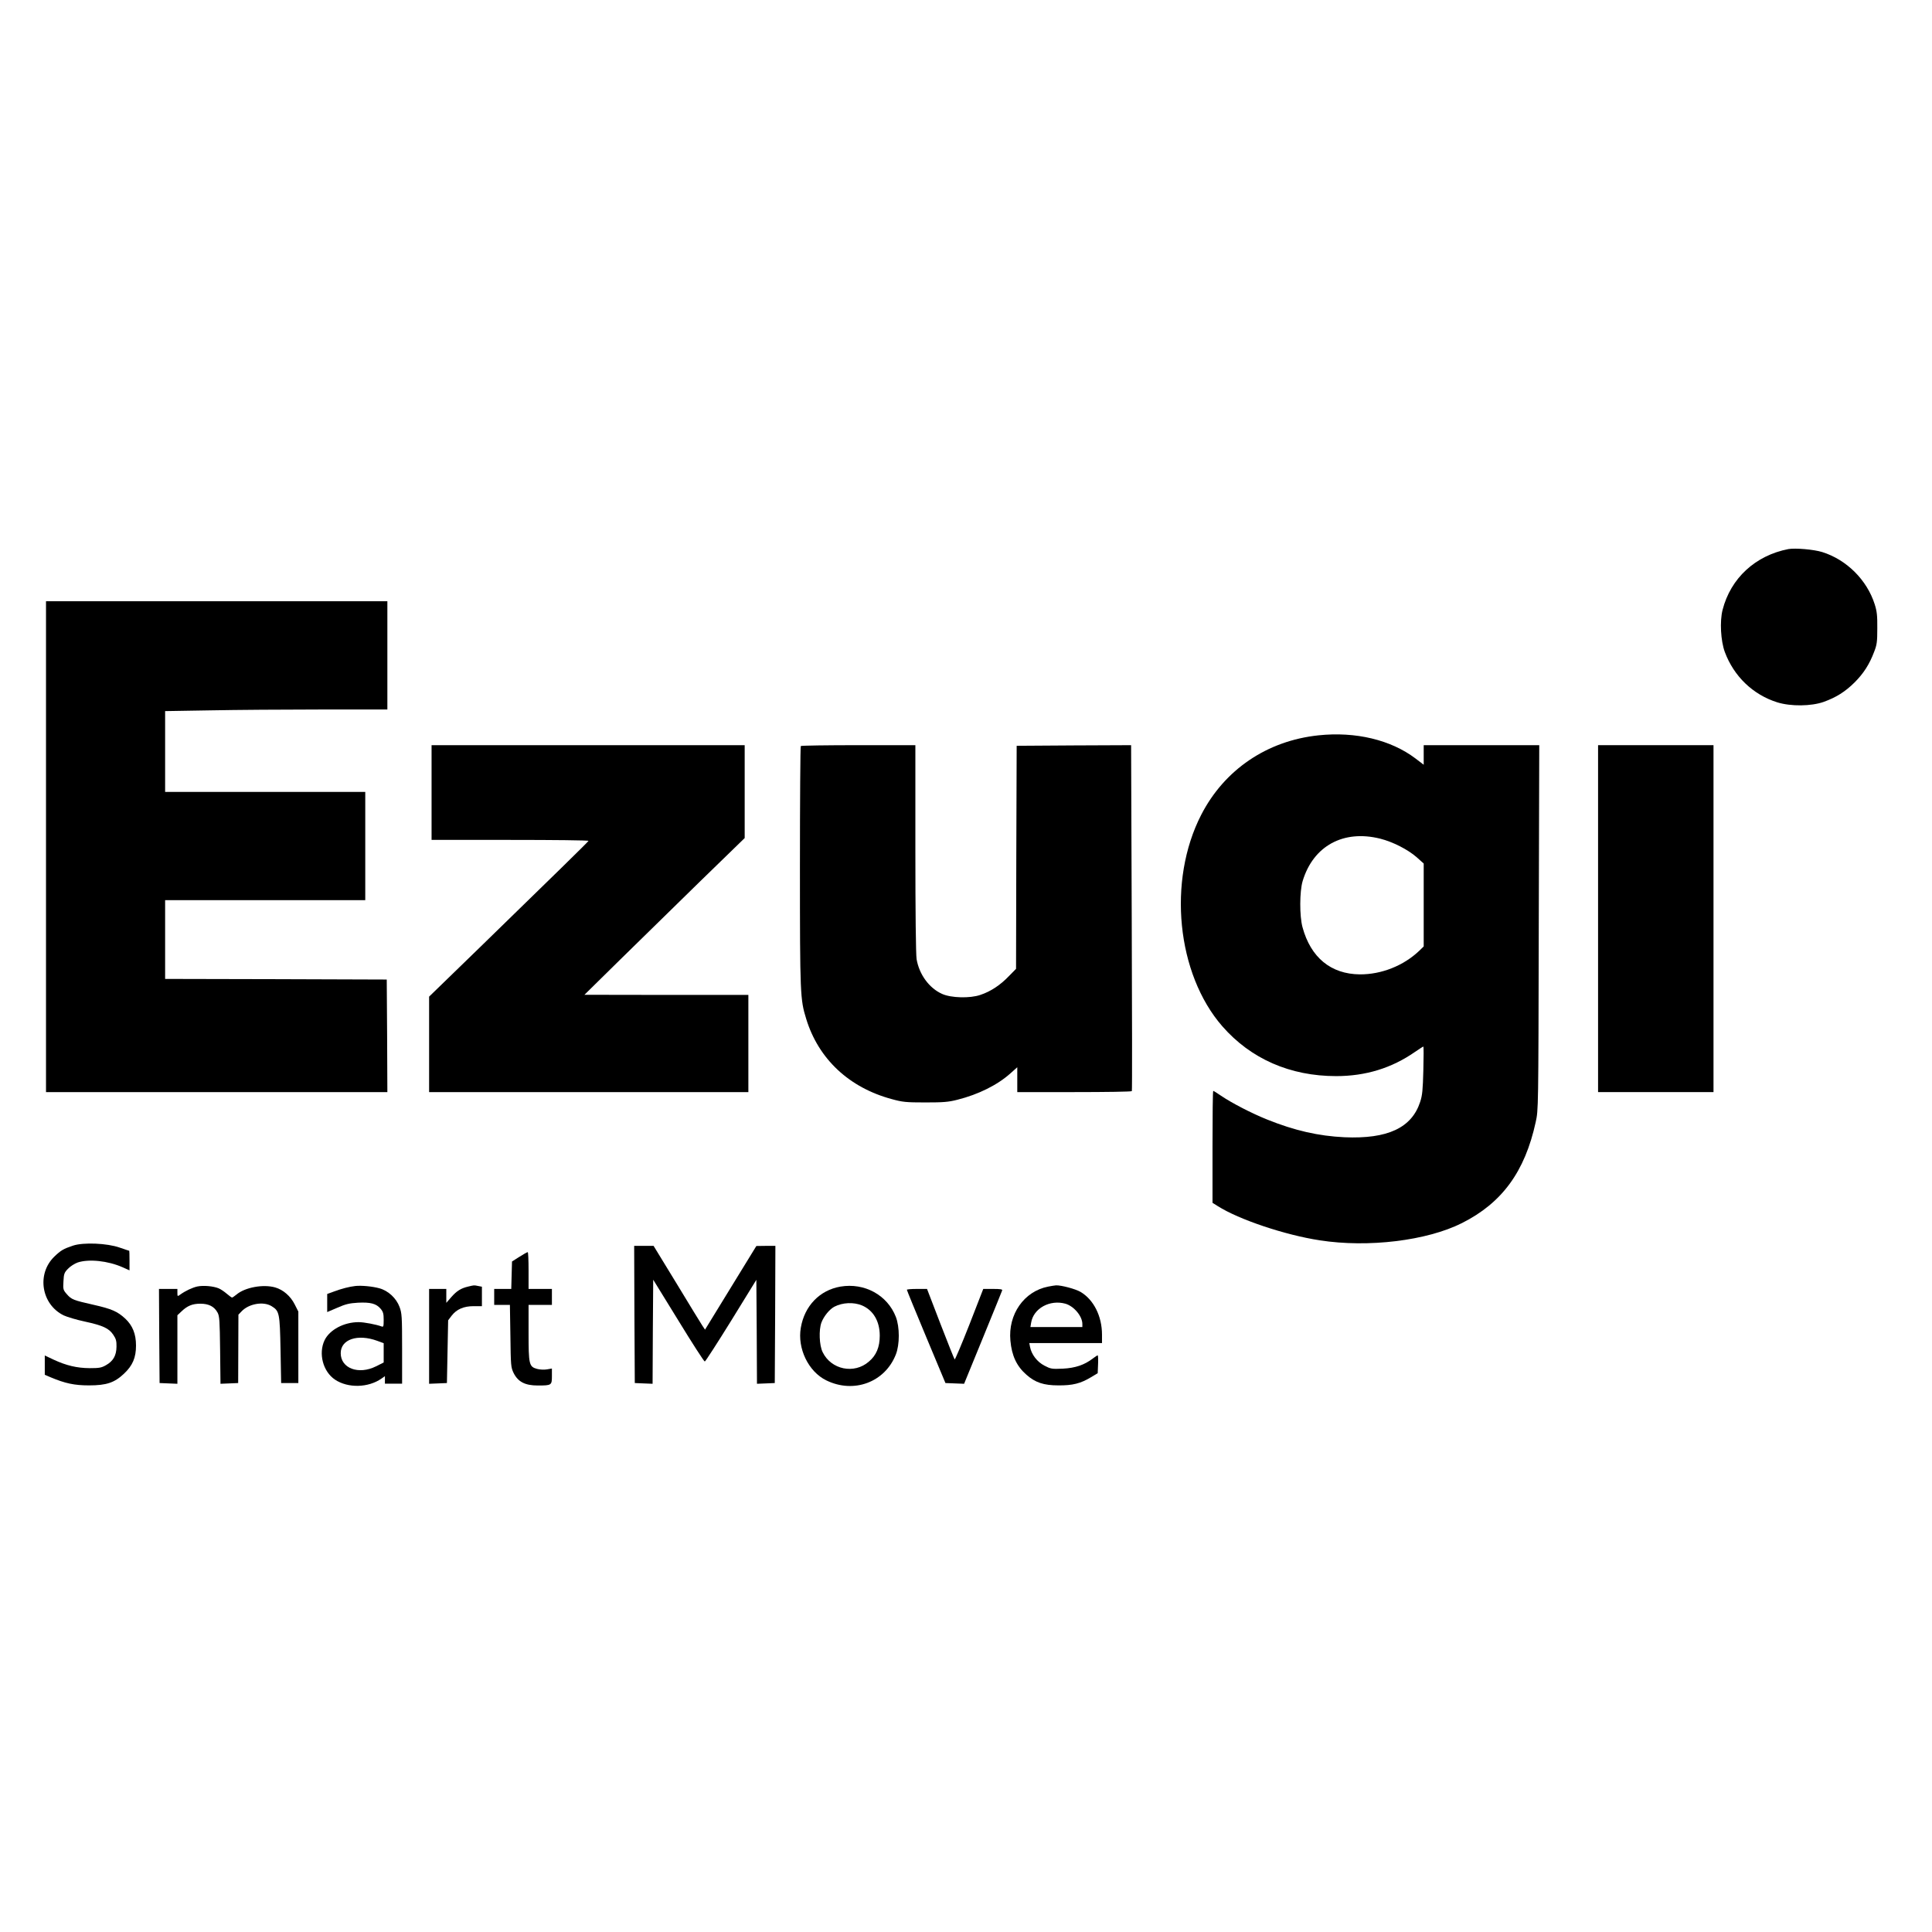 <svg width="150" height="150" viewBox="0 0 150 150" fill="none" xmlns="http://www.w3.org/2000/svg">
<rect width="150" height="150" fill="white"/>
<g clip-path="url(#clip0_345_525)">
<path d="M138.85 42.63C136.286 43.127 134.37 44.894 133.741 47.349C133.512 48.247 133.598 49.756 133.912 50.615C134.618 52.516 136.105 53.939 137.992 54.531C139.051 54.856 140.624 54.837 141.596 54.493C142.568 54.14 143.255 53.71 143.989 52.984C144.685 52.287 145.142 51.58 145.505 50.615C145.724 50.061 145.753 49.823 145.753 48.782C145.762 47.798 145.724 47.463 145.552 46.919C144.952 45.028 143.369 43.452 141.472 42.86C140.824 42.659 139.384 42.535 138.85 42.63Z" fill="black"/>
<path d="M3.572 65.735V84.79H16.824H30.075L30.056 80.416L30.027 76.051L21.428 76.022L12.82 76.003V72.947V69.89H20.589H28.359V65.687V61.485H20.589H12.82V58.352V55.21L16.328 55.152C18.254 55.114 22.134 55.085 24.956 55.085H30.075V50.883V46.68H16.824H3.572V65.735Z" fill="black"/>
<path d="M102.366 57.091C98.372 57.511 95.064 59.756 93.262 63.261C90.631 68.381 91.355 75.611 94.901 79.68C97.113 82.211 100.164 83.549 103.739 83.549C106.027 83.549 108.048 82.928 109.85 81.676C110.183 81.447 110.479 81.256 110.508 81.256C110.536 81.256 110.536 82.087 110.508 83.09C110.469 84.618 110.431 85.038 110.26 85.554C109.602 87.57 107.733 88.439 104.387 88.296C102.366 88.2 100.517 87.78 98.381 86.92C97.189 86.443 95.636 85.64 94.806 85.077C94.501 84.867 94.225 84.695 94.196 84.695C94.158 84.695 94.139 86.653 94.139 89.04V93.386L94.549 93.644C96.189 94.685 99.773 95.889 102.48 96.3C106.227 96.882 110.784 96.328 113.501 94.962C116.618 93.396 118.392 90.97 119.231 87.121C119.44 86.175 119.44 86.147 119.469 72.01L119.507 57.855H115.017H110.536V58.619V59.374L109.897 58.887C107.991 57.445 105.255 56.785 102.366 57.091ZM107.161 65.114C108.143 65.363 109.306 65.955 109.993 66.557L110.536 67.044V70.263V73.481L110.183 73.825C108.963 74.981 107.257 75.659 105.579 75.65C103.329 75.63 101.765 74.341 101.127 71.991C100.888 71.122 100.898 69.202 101.136 68.41C101.956 65.678 104.301 64.398 107.161 65.114Z" fill="black"/>
<path d="M33.507 61.533V65.21H39.618C42.974 65.21 45.71 65.239 45.691 65.286C45.653 65.372 42.993 67.97 37.34 73.472L33.316 77.378V81.084V84.79H45.71H58.103V81.017V77.245H51.744L45.376 77.235L48.093 74.561C49.59 73.099 52.383 70.358 54.309 68.476L57.817 65.067V61.456V57.855H45.662H33.507V61.533Z" fill="black"/>
<path d="M62.174 57.922C62.136 57.951 62.107 62.172 62.107 67.302C62.107 77.264 62.127 77.588 62.594 79.107C63.547 82.221 65.93 84.446 69.238 85.335C70.068 85.564 70.335 85.593 71.831 85.593C73.242 85.593 73.633 85.564 74.339 85.382C75.969 84.972 77.447 84.236 78.457 83.329L78.981 82.861V83.826V84.79H83.405C85.845 84.79 87.857 84.761 87.876 84.714C87.905 84.675 87.895 78.62 87.867 71.246L87.819 57.855L83.376 57.874L78.934 57.903L78.905 66.557L78.886 75.22L78.333 75.783C77.666 76.481 76.922 76.977 76.112 77.245C75.311 77.522 73.843 77.483 73.147 77.168C72.136 76.719 71.364 75.65 71.164 74.465C71.107 74.083 71.069 70.893 71.069 65.85V57.855H66.655C64.224 57.855 62.203 57.884 62.174 57.922Z" fill="black"/>
<path d="M124.074 71.323V84.79H128.555H133.036V71.323V57.855H128.555H124.074V71.323Z" fill="black"/>
<path d="M5.67 96.71C4.926 96.959 4.726 97.073 4.211 97.57C2.829 98.917 3.21 101.276 4.945 102.126C5.212 102.25 5.946 102.47 6.575 102.603C7.986 102.909 8.463 103.129 8.797 103.635C9.006 103.941 9.054 104.122 9.045 104.562C9.035 105.249 8.787 105.679 8.225 105.994C7.872 106.195 7.7 106.223 6.957 106.223C5.965 106.214 5.155 106.023 4.164 105.564L3.477 105.24V105.985V106.739L3.925 106.93C5.06 107.408 5.775 107.561 6.909 107.561C8.272 107.561 8.892 107.351 9.636 106.644C10.303 106.013 10.56 105.402 10.56 104.466C10.56 103.568 10.293 102.909 9.721 102.374C9.121 101.82 8.663 101.62 7.262 101.304C5.698 100.951 5.546 100.894 5.184 100.474C4.907 100.158 4.888 100.101 4.926 99.49C4.955 98.897 4.993 98.802 5.279 98.506C5.46 98.315 5.794 98.105 6.032 98.019C6.9 97.732 8.377 97.885 9.521 98.391L10.055 98.63V97.866C10.055 97.455 10.046 97.111 10.036 97.111C10.017 97.111 9.683 96.997 9.292 96.863C8.32 96.519 6.471 96.443 5.67 96.71Z" fill="black"/>
<path d="M49.256 102.049L49.285 107.379L49.971 107.408L50.667 107.436L50.686 103.396L50.715 99.356L52.669 102.527C53.737 104.275 54.662 105.708 54.719 105.708C54.767 105.708 55.691 104.275 56.769 102.537L58.723 99.365L58.752 103.406L58.771 107.436L59.467 107.408L60.153 107.379L60.182 102.049L60.201 96.729H59.467L58.723 96.739L56.73 99.986L54.738 103.234L54.528 102.919C54.414 102.747 53.518 101.285 52.536 99.662L50.744 96.729H49.99H49.237L49.256 102.049Z" fill="black"/>
<path d="M40.324 97.579L39.752 97.942L39.723 99.003L39.694 100.072H39.036H38.369V100.693V101.314H38.979H39.589L39.627 103.721C39.656 106.032 39.666 106.157 39.875 106.596C40.219 107.284 40.762 107.57 41.754 107.57C42.821 107.57 42.85 107.551 42.85 106.844V106.252L42.459 106.319C42.249 106.357 41.906 106.338 41.696 106.281C41.077 106.109 41.038 105.946 41.038 103.463V101.314H41.944H42.85V100.693V100.072H41.944H41.038V98.64C41.038 97.847 41.01 97.207 40.972 97.216C40.924 97.216 40.638 97.379 40.324 97.579Z" fill="black"/>
<path d="M15.327 99.881C14.936 99.967 14.402 100.216 13.992 100.512C13.782 100.665 13.773 100.665 13.773 100.368V100.072H13.058H12.343L12.362 103.721L12.39 107.379L13.086 107.408L13.773 107.436V104.772V102.116L14.087 101.82C14.545 101.381 14.936 101.219 15.556 101.219C16.213 101.219 16.633 101.438 16.89 101.906C17.043 102.183 17.062 102.537 17.09 104.829L17.119 107.436L17.805 107.408L18.492 107.379L18.501 104.724L18.511 102.069L18.74 101.83C19.302 101.219 20.446 101.018 21.085 101.41C21.695 101.782 21.724 101.944 21.781 104.8L21.828 107.379H22.496H23.163V104.6V101.83L22.877 101.266C22.553 100.626 21.991 100.139 21.371 99.958C20.446 99.69 19.016 99.948 18.358 100.512C18.206 100.636 18.053 100.741 18.015 100.741C17.977 100.741 17.796 100.607 17.605 100.445C17.415 100.282 17.138 100.091 16.976 100.025C16.556 99.853 15.794 99.786 15.327 99.881Z" fill="black"/>
<path d="M27.597 99.843C27.101 99.9 26.519 100.053 25.928 100.273L25.404 100.464V101.171V101.868L26.186 101.534C26.815 101.257 27.12 101.18 27.787 101.142C28.769 101.094 29.208 101.209 29.551 101.61C29.751 101.849 29.789 102.002 29.789 102.479C29.789 102.986 29.77 103.043 29.627 102.986C29.217 102.833 28.273 102.651 27.844 102.651C26.71 102.651 25.604 103.234 25.204 104.046C24.708 105.077 25.07 106.481 26.005 107.112C27.015 107.79 28.598 107.752 29.627 107.026L29.885 106.844V107.131V107.427H30.552H31.219V104.705C31.219 102.193 31.2 101.954 31.019 101.467C30.771 100.798 30.151 100.216 29.465 100.025C28.912 99.872 28.083 99.795 27.597 99.843ZM29.294 104.103L29.789 104.285V105.039V105.784L29.198 106.08C27.844 106.758 26.453 106.243 26.453 105.058C26.453 103.988 27.759 103.54 29.294 104.103Z" fill="black"/>
<path d="M36.339 99.891C35.785 100.025 35.471 100.216 35.042 100.703L34.651 101.152V100.607V100.072H33.984H33.316V103.75V107.436L34.012 107.408L34.699 107.379L34.746 104.944L34.794 102.508L35.061 102.155C35.452 101.648 36.005 101.41 36.777 101.41H37.416V100.655V99.9L37.12 99.843C36.786 99.776 36.825 99.776 36.339 99.891Z" fill="black"/>
<path d="M65.254 99.891C63.642 100.168 62.46 101.39 62.174 103.091C61.898 104.695 62.765 106.491 64.148 107.169C66.283 108.22 68.705 107.322 69.553 105.163C69.858 104.39 69.858 103.033 69.553 102.241C68.895 100.55 67.122 99.576 65.254 99.891ZM66.922 101.352C67.799 101.725 68.304 102.575 68.304 103.702C68.304 104.59 68.037 105.23 67.456 105.717C66.312 106.711 64.529 106.338 63.871 104.982C63.604 104.447 63.566 103.243 63.776 102.68C63.967 102.183 64.405 101.648 64.787 101.448C65.425 101.123 66.274 101.085 66.922 101.352Z" fill="black"/>
<path d="M81.383 99.891C79.505 100.254 78.256 102.049 78.447 104.084C78.552 105.259 78.933 106.071 79.696 106.739C80.382 107.341 81.031 107.561 82.174 107.561C83.271 107.57 83.891 107.417 84.701 106.93L85.225 106.615L85.254 105.918C85.273 105.545 85.254 105.23 85.225 105.23C85.187 105.23 85.025 105.335 84.853 105.469C84.195 105.975 83.481 106.214 82.518 106.262C81.65 106.3 81.574 106.281 81.078 106.023C80.516 105.727 80.087 105.163 79.972 104.581L79.915 104.275H82.737H85.559V103.625C85.559 102.183 84.91 100.903 83.891 100.302C83.5 100.072 82.384 99.776 81.984 99.795C81.879 99.805 81.612 99.843 81.383 99.891ZM82.718 101.219C83.376 101.41 84.034 102.183 84.034 102.794V103.033H82.022H80.001L80.058 102.689C80.239 101.581 81.507 100.884 82.718 101.219Z" fill="black"/>
<path d="M70.41 100.139C70.41 100.187 71.087 101.83 71.907 103.797L73.404 107.379L74.128 107.408L74.853 107.436L76.311 103.874C77.112 101.916 77.789 100.254 77.808 100.187C77.846 100.101 77.665 100.072 77.103 100.072H76.34L75.263 102.842C74.662 104.37 74.147 105.583 74.119 105.545C74.081 105.498 73.585 104.256 73.013 102.775L71.974 100.072H71.192C70.754 100.072 70.401 100.101 70.41 100.139Z" fill="black"/>
</g>
<defs>
<clipPath id="clip0_345_525">
<rect width="143" height="66" fill="white" transform="translate(3 42)"/>
</clipPath>
</defs>
</svg>
